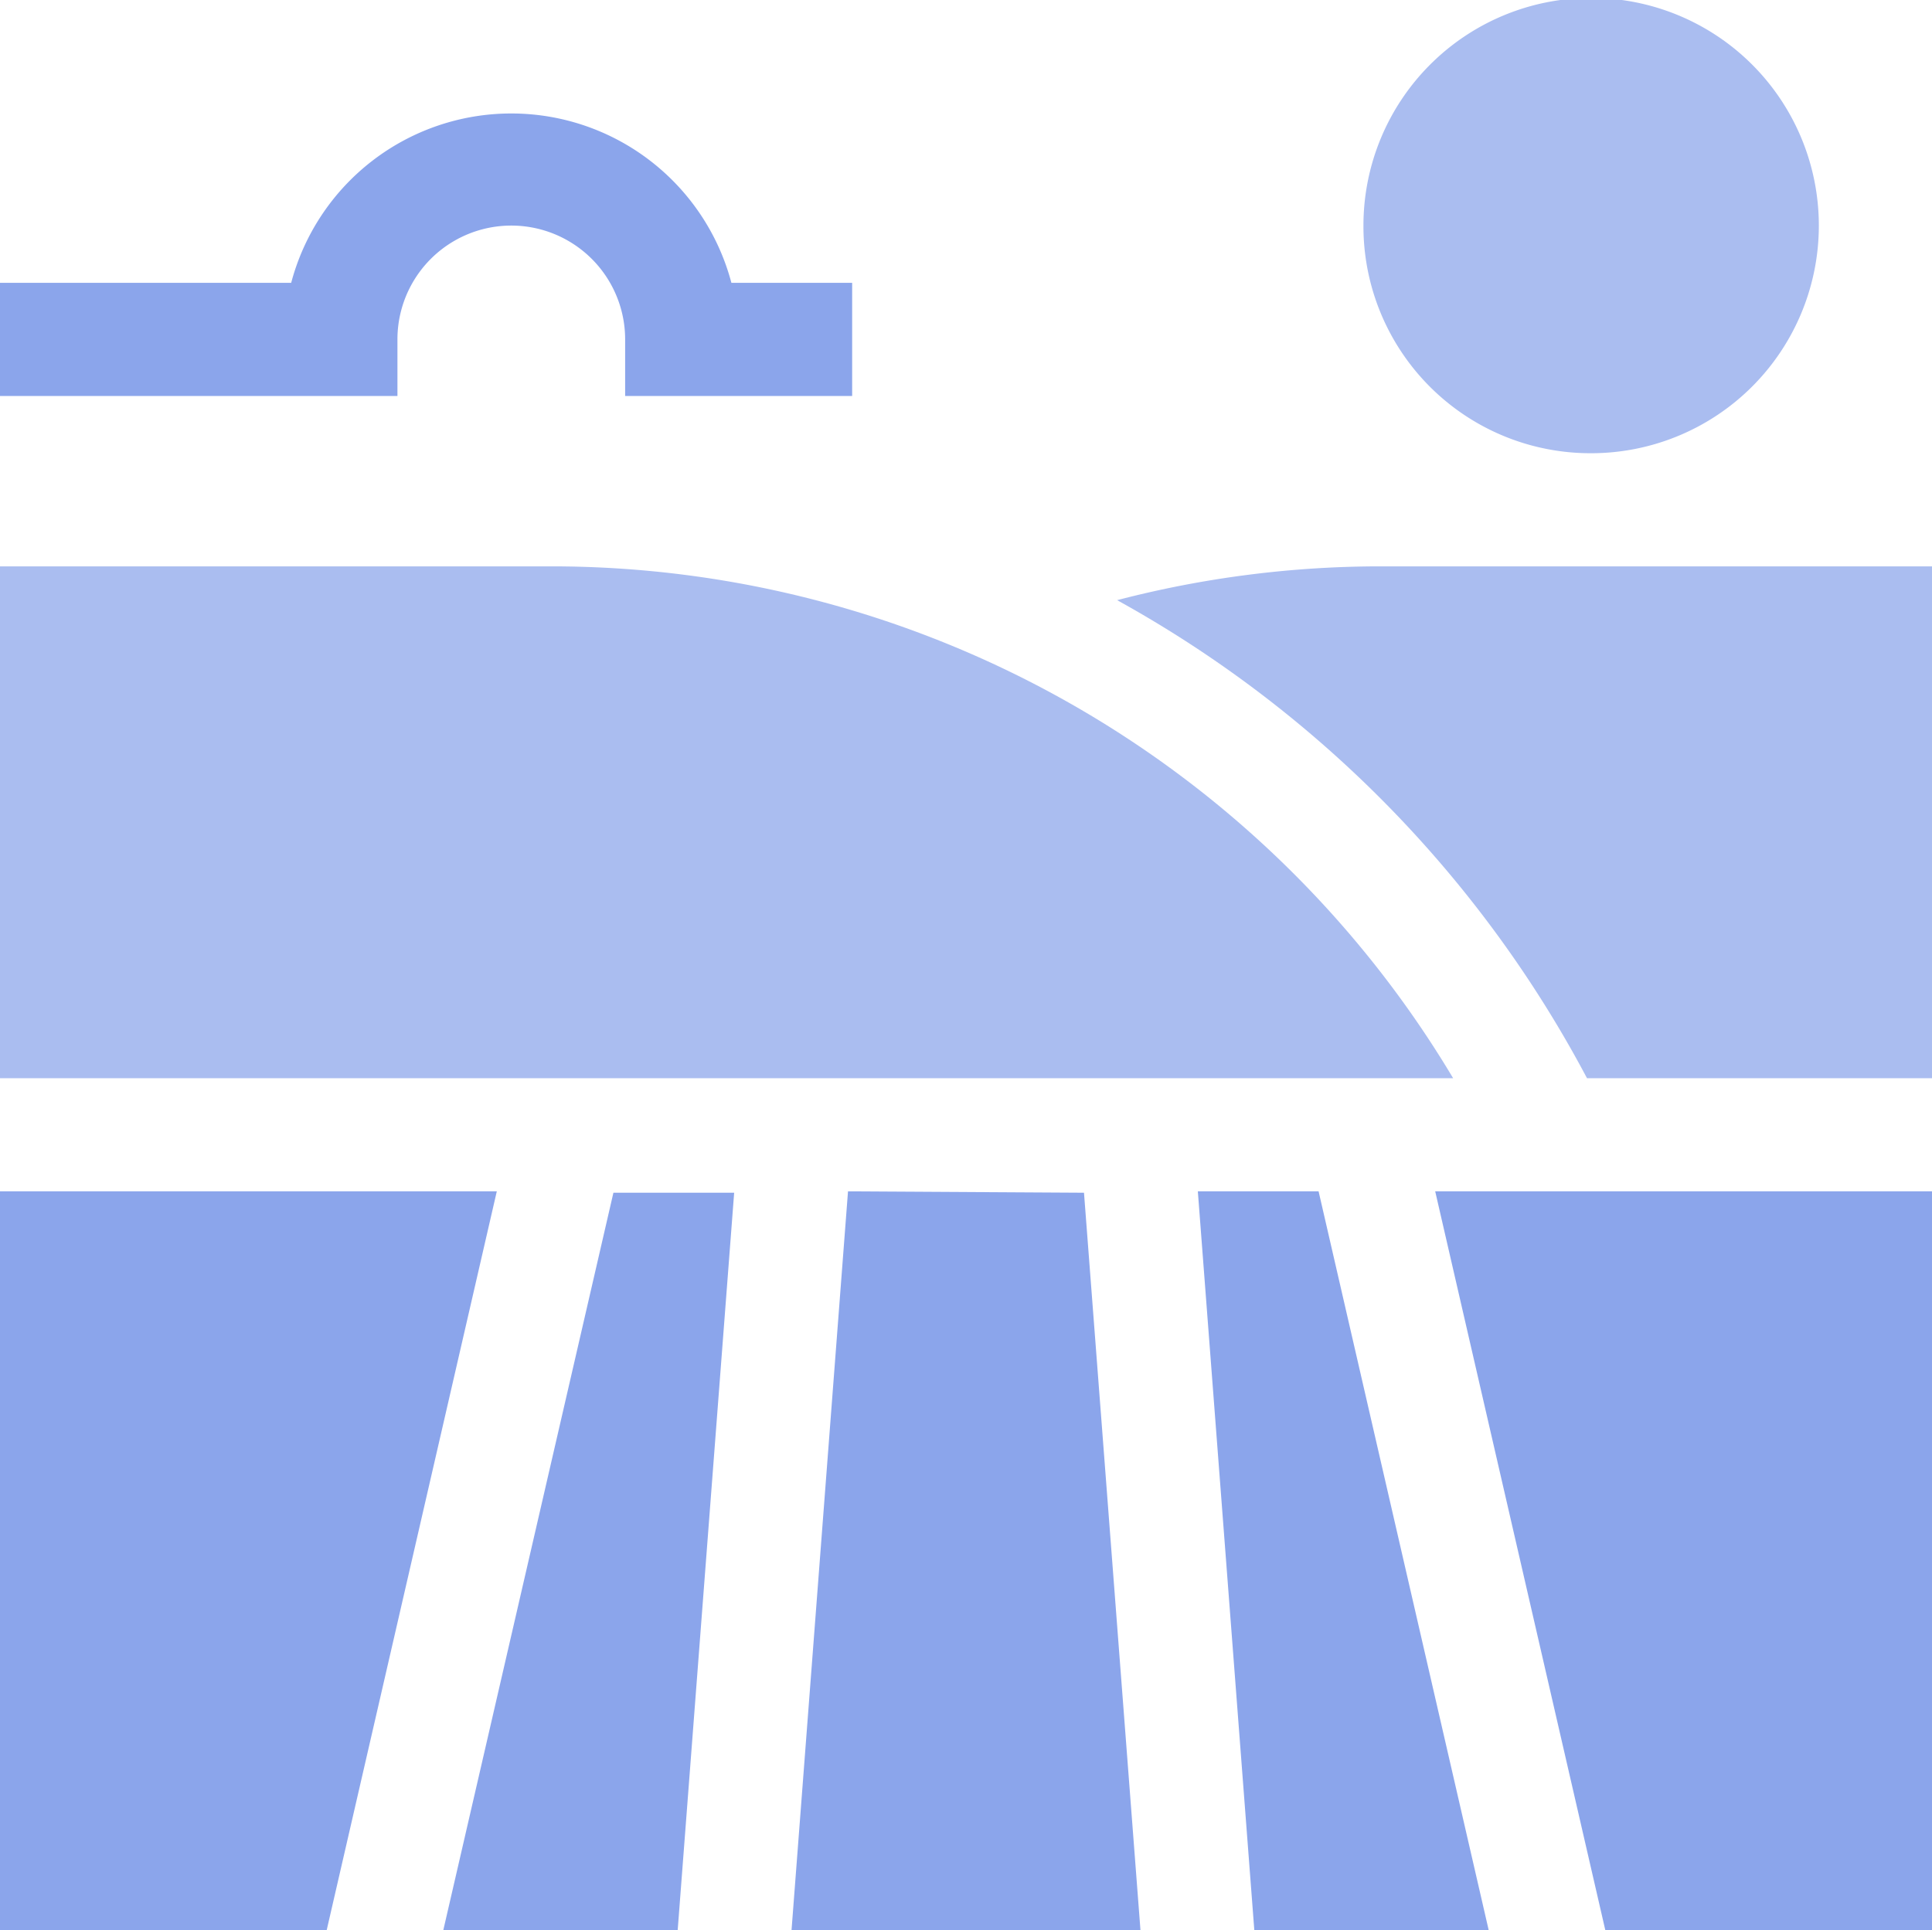 <svg xmlns="http://www.w3.org/2000/svg" viewBox="0 0 28 27.98"><defs><style>.cls-1{fill:#aabdf0;}.cls-2{fill:#8ba5eb;}</style></defs><g id="Слой_2" data-name="Слой 2"><g id="Слой_1-2" data-name="Слой 1"><path class="cls-1" d="M23.06,6.57a3.3,3.3,0,1,0-3.3-3.3A3.29,3.29,0,0,0,23.06,6.57Z"/><path class="cls-2" d="M5.76,4.92a1.65,1.65,0,0,1,3.3,0v.82h3.29V4.1H10.6a3.3,3.3,0,0,0-6.38,0H0V5.74H5.76Z"/><path class="cls-2" d="M6.42,28h3.4l.82-10.71H8.89Z"/><path class="cls-2" d="M12.29,17.27,11.47,28h5.06l-.82-10.71Z"/><path class="cls-2" d="M0,17.27V28H4.73L7.2,17.27Z"/><path class="cls-2" d="M23.27,28H28V17.27H20.8Z"/><path class="cls-2" d="M17.36,17.27,18.18,28h3.4L19.11,17.27Z"/><path class="cls-1" d="M8,8.21H0v7.42H21.06A15.22,15.22,0,0,0,8,8.21Z"/><path class="cls-1" d="M20,8.21a15.13,15.13,0,0,0-3.81.49A17,17,0,0,1,23,15.63h5V8.21Z"/></g></g></svg>